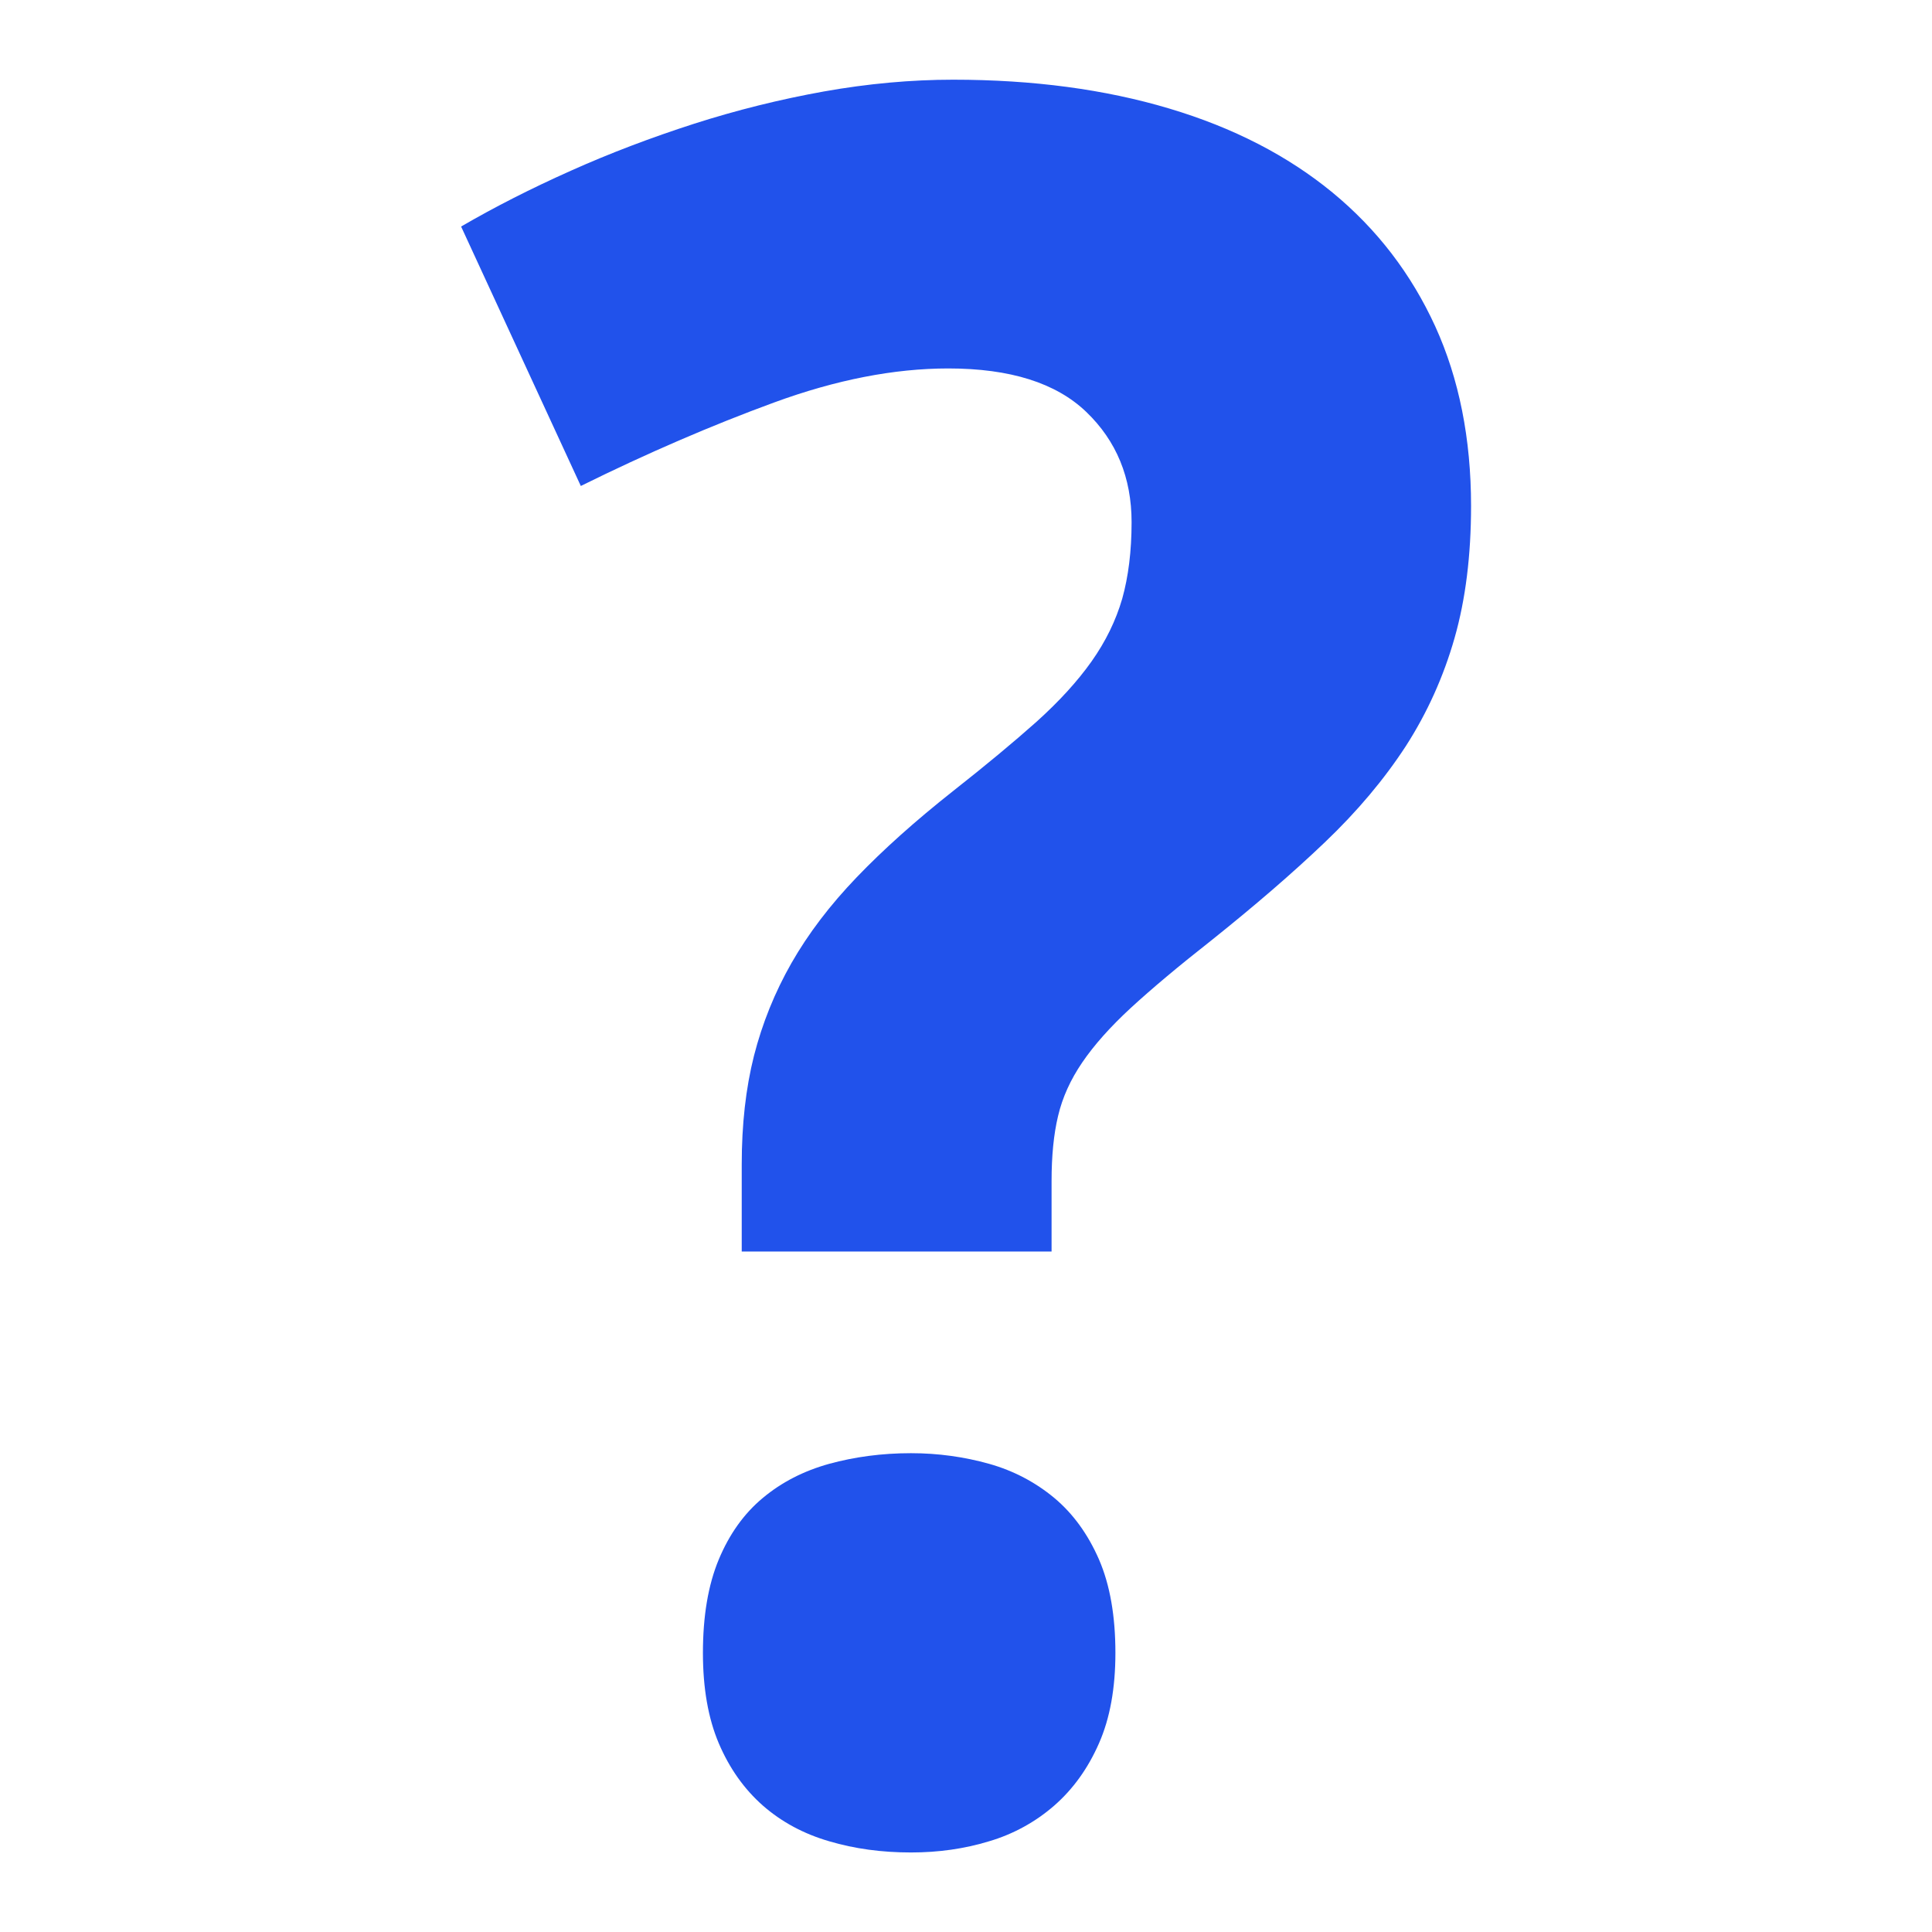<svg width="24" height="24" viewBox="0 0 24 24" fill="none" xmlns="http://www.w3.org/2000/svg">
<path d="M9.214 15.546V14.466C9.214 13.969 9.264 13.521 9.366 13.116C9.469 12.713 9.624 12.328 9.832 11.963C10.04 11.599 10.31 11.244 10.642 10.898C10.972 10.554 11.372 10.196 11.839 9.827C12.247 9.506 12.592 9.219 12.876 8.966C13.157 8.713 13.386 8.462 13.56 8.216C13.736 7.967 13.862 7.708 13.941 7.436C14.017 7.164 14.057 6.847 14.057 6.487C14.057 5.934 13.869 5.477 13.494 5.117C13.119 4.757 12.549 4.577 11.78 4.577C11.109 4.577 10.387 4.717 9.613 5.001C8.841 5.284 8.04 5.629 7.215 6.037L5.728 2.814C6.146 2.571 6.6 2.34 7.091 2.121C7.582 1.901 8.092 1.708 8.623 1.537C9.151 1.368 9.69 1.234 10.236 1.136C10.781 1.039 11.316 0.99 11.841 0.99C12.832 0.99 13.727 1.11 14.524 1.348C15.322 1.586 15.997 1.935 16.552 2.391C17.107 2.848 17.531 3.403 17.829 4.054C18.125 4.704 18.274 5.449 18.274 6.285C18.274 6.898 18.206 7.446 18.069 7.926C17.932 8.406 17.73 8.854 17.464 9.268C17.195 9.681 16.86 10.08 16.457 10.464C16.054 10.849 15.583 11.254 15.049 11.681C14.64 12.002 14.308 12.281 14.049 12.519C13.79 12.758 13.59 12.984 13.444 13.198C13.297 13.414 13.198 13.633 13.144 13.862C13.089 14.091 13.063 14.361 13.063 14.672V15.547H9.214V15.546ZM8.732 20.533C8.732 20.076 8.797 19.689 8.929 19.372C9.06 19.058 9.242 18.802 9.476 18.608C9.709 18.413 9.984 18.272 10.301 18.184C10.616 18.098 10.954 18.052 11.316 18.052C11.657 18.052 11.979 18.098 12.287 18.184C12.592 18.27 12.862 18.413 13.097 18.608C13.329 18.802 13.515 19.058 13.652 19.372C13.789 19.689 13.856 20.076 13.856 20.533C13.856 20.97 13.789 21.345 13.652 21.656C13.515 21.968 13.331 22.224 13.097 22.429C12.862 22.634 12.586 22.785 12.287 22.873C11.979 22.967 11.657 23.012 11.316 23.012C10.956 23.012 10.618 22.967 10.301 22.873C9.984 22.781 9.709 22.633 9.476 22.429C9.244 22.224 9.062 21.968 8.929 21.656C8.797 21.345 8.732 20.97 8.732 20.533Z" fill="#2152EB"/>
</svg>
